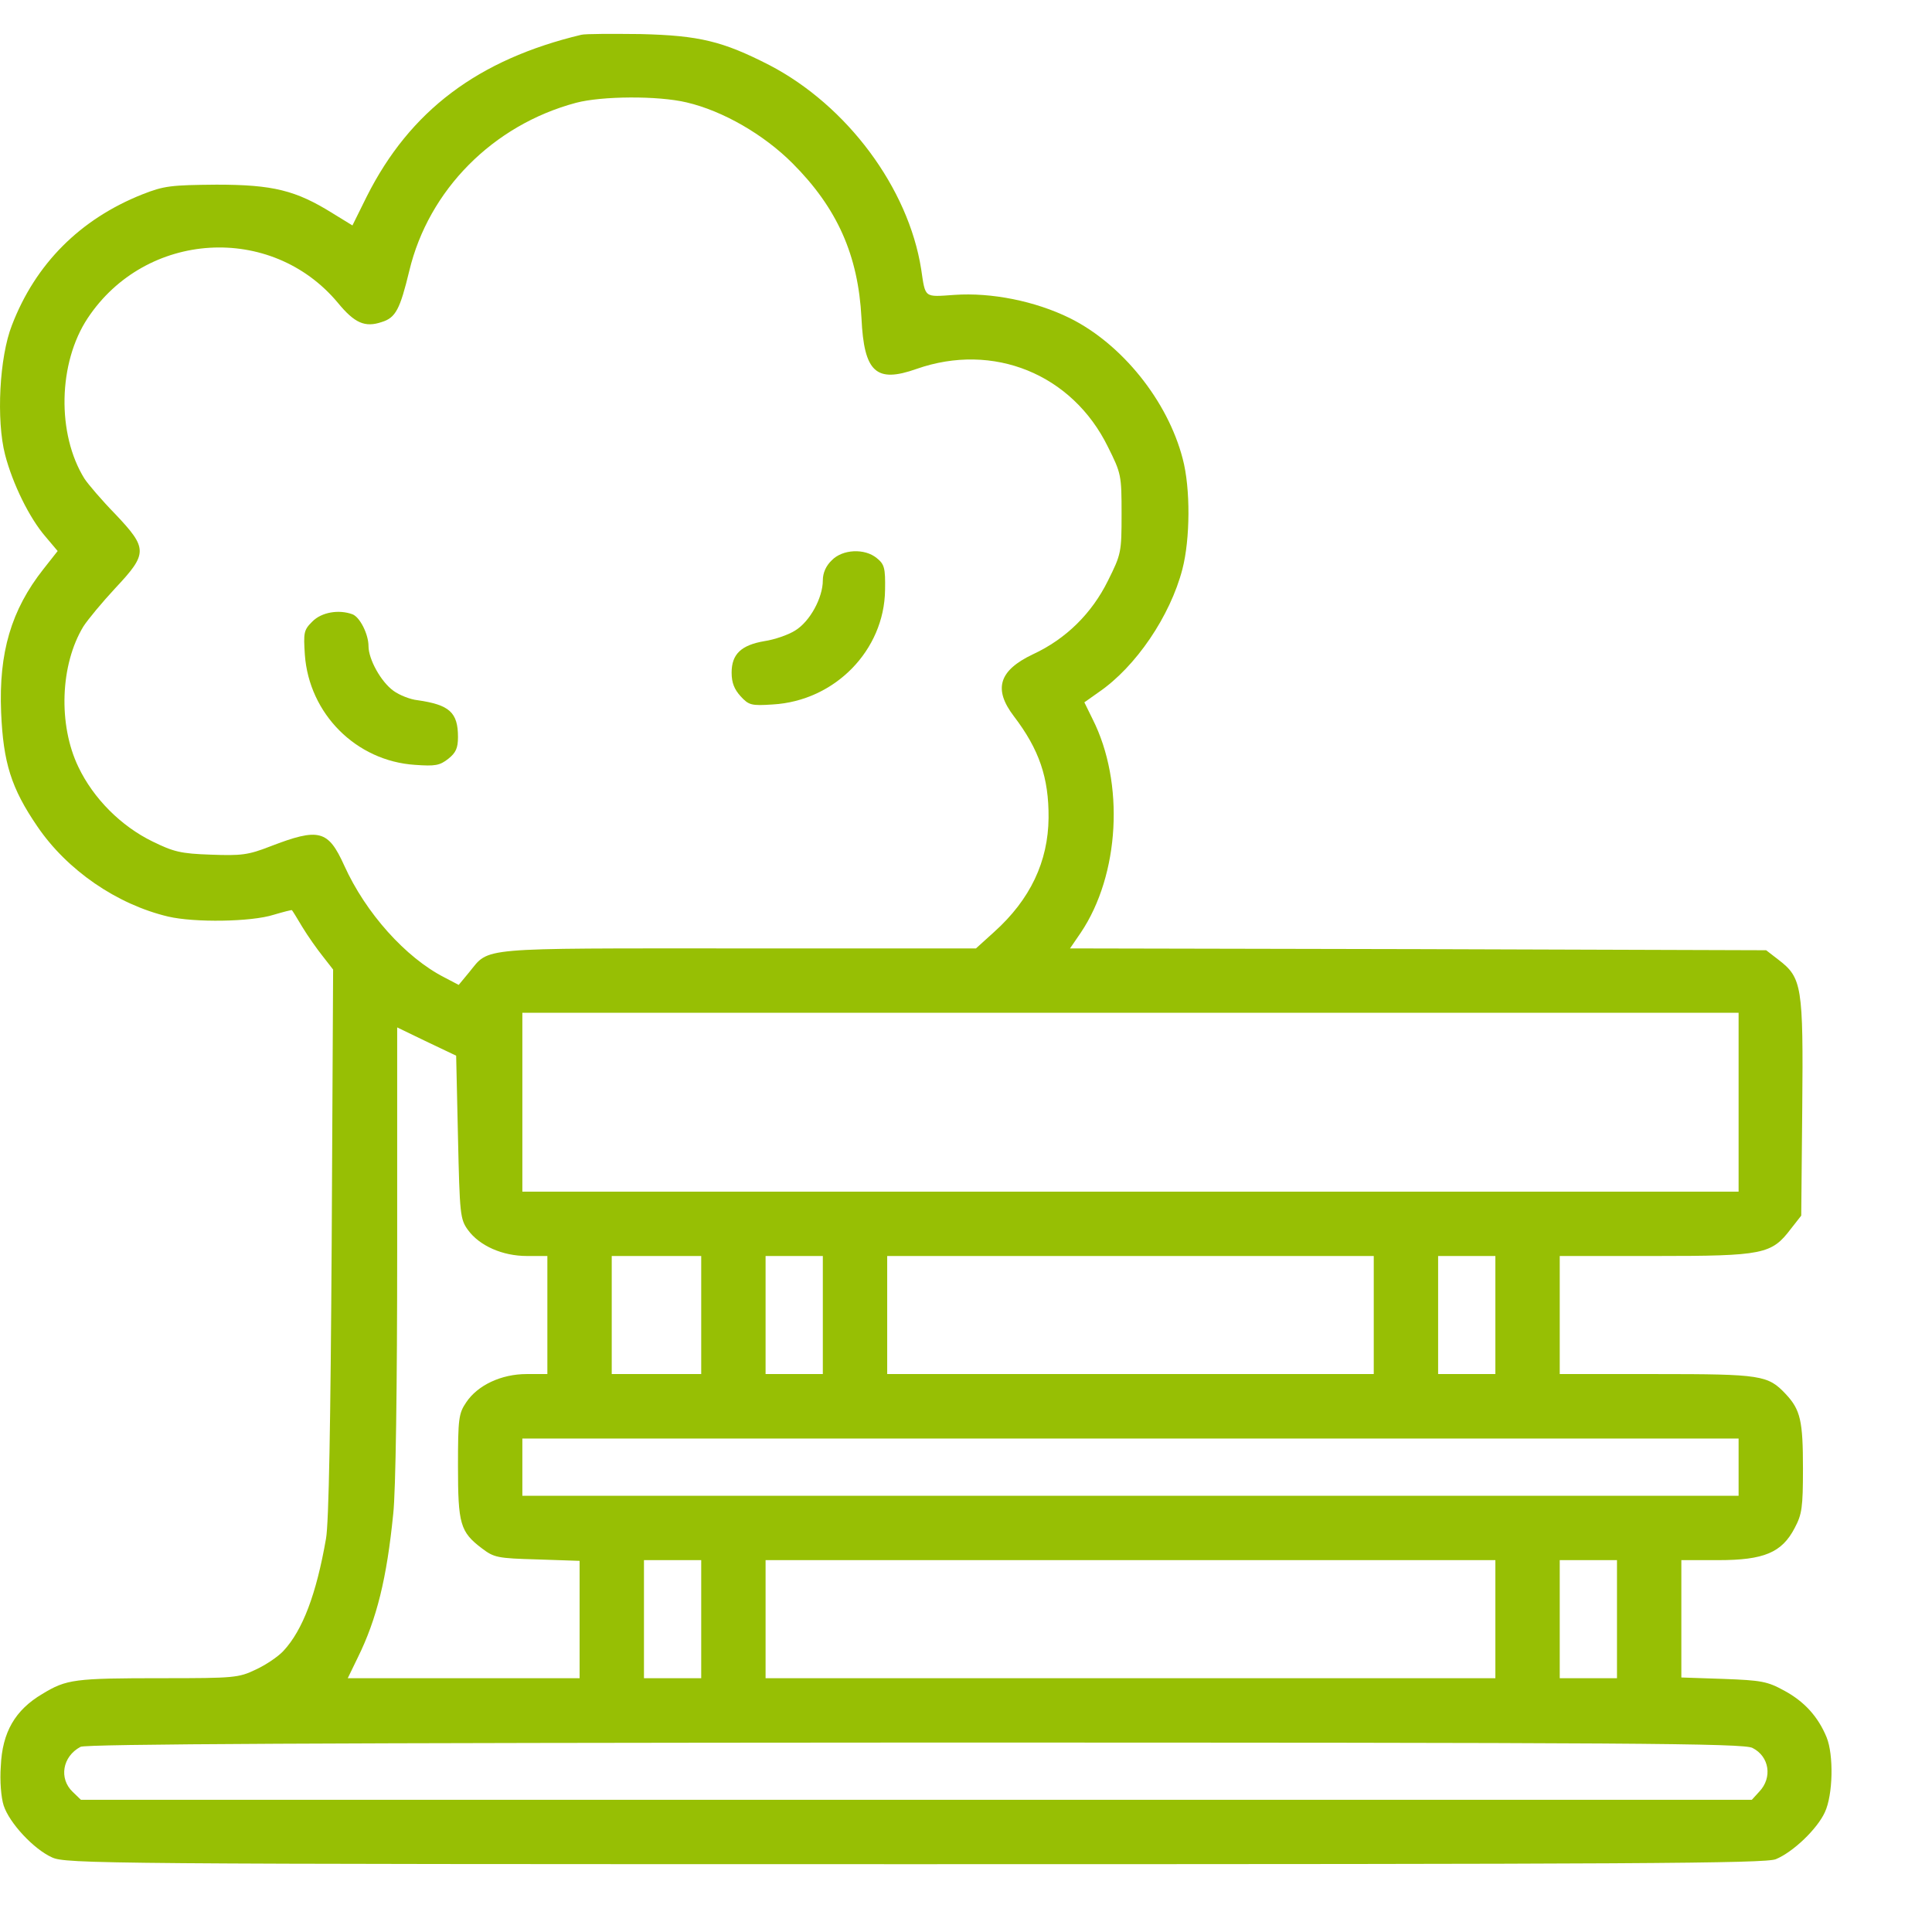 <svg width="19" height="19" viewBox="0 0 19 19" fill="none" xmlns="http://www.w3.org/2000/svg">
<path d="M5.717 0.342C4.701 0.585 4.032 1.088 3.607 1.932L3.466 2.217L3.272 2.098C2.91 1.872 2.685 1.816 2.129 1.816C1.682 1.82 1.615 1.827 1.401 1.911C0.789 2.154 0.349 2.594 0.117 3.199C-0.006 3.512 -0.038 4.131 0.05 4.472C0.124 4.757 0.289 5.095 0.448 5.278L0.567 5.419L0.426 5.598C0.11 5.999 -0.013 6.418 0.011 7.005C0.032 7.501 0.11 7.751 0.367 8.127C0.659 8.557 1.148 8.894 1.654 9.014C1.911 9.074 2.47 9.067 2.692 8.996C2.787 8.968 2.868 8.947 2.871 8.951C2.875 8.954 2.921 9.028 2.973 9.116C3.026 9.204 3.118 9.334 3.174 9.404L3.276 9.535L3.262 12.219C3.251 13.995 3.234 14.98 3.206 15.132C3.111 15.677 2.977 16.032 2.787 16.236C2.734 16.293 2.615 16.373 2.516 16.419C2.347 16.5 2.305 16.504 1.601 16.504C0.729 16.504 0.655 16.514 0.416 16.659C0.149 16.817 0.022 17.035 0.008 17.369C-0.003 17.513 0.011 17.679 0.036 17.756C0.092 17.928 0.331 18.185 0.511 18.266C0.645 18.329 0.989 18.333 9 18.333C16.085 18.333 17.365 18.326 17.464 18.284C17.636 18.213 17.872 17.985 17.946 17.823C18.027 17.651 18.034 17.256 17.963 17.084C17.879 16.88 17.742 16.732 17.548 16.627C17.38 16.535 17.323 16.525 16.95 16.511L16.535 16.497V15.92V15.343H16.898C17.348 15.343 17.524 15.269 17.65 15.026C17.721 14.892 17.731 14.826 17.731 14.442C17.731 13.974 17.707 13.865 17.562 13.71C17.387 13.524 17.323 13.513 16.289 13.513H15.339V12.933V12.352H16.282C17.344 12.352 17.422 12.335 17.612 12.085L17.714 11.955L17.724 10.896C17.735 9.7 17.721 9.616 17.492 9.44L17.369 9.345L13.946 9.334L10.523 9.327L10.629 9.172C11.012 8.602 11.061 7.698 10.745 7.072L10.664 6.907L10.804 6.808C11.17 6.558 11.508 6.059 11.628 5.598C11.705 5.302 11.709 4.803 11.631 4.511C11.483 3.941 11.033 3.382 10.52 3.128C10.178 2.96 9.749 2.875 9.387 2.9C9.084 2.921 9.102 2.935 9.059 2.646C8.933 1.848 8.331 1.039 7.568 0.641C7.107 0.405 6.878 0.349 6.298 0.335C6.016 0.332 5.756 0.332 5.717 0.342ZM6.752 1.007C7.111 1.091 7.512 1.324 7.793 1.605C8.233 2.045 8.44 2.509 8.472 3.128C8.497 3.663 8.616 3.769 9.014 3.628C9.767 3.364 10.544 3.677 10.896 4.395C11.026 4.655 11.03 4.673 11.03 5.053C11.03 5.433 11.026 5.45 10.896 5.711C10.738 6.031 10.484 6.284 10.157 6.435C9.823 6.594 9.767 6.777 9.971 7.044C10.22 7.371 10.315 7.649 10.312 8.043C10.308 8.472 10.133 8.845 9.777 9.165L9.598 9.327H7.258C4.676 9.327 4.817 9.313 4.616 9.559L4.511 9.686L4.37 9.612C3.99 9.418 3.596 8.979 3.385 8.511C3.227 8.163 3.139 8.138 2.657 8.324C2.439 8.409 2.372 8.416 2.073 8.405C1.777 8.395 1.707 8.377 1.499 8.275C1.19 8.124 0.919 7.853 0.771 7.543C0.571 7.128 0.592 6.537 0.82 6.161C0.863 6.094 1.003 5.925 1.134 5.784C1.454 5.443 1.454 5.394 1.134 5.056C1 4.919 0.866 4.761 0.831 4.708C0.557 4.268 0.571 3.568 0.863 3.128C1.433 2.27 2.667 2.193 3.322 2.977C3.487 3.178 3.589 3.223 3.754 3.167C3.892 3.125 3.934 3.04 4.025 2.664C4.215 1.869 4.848 1.229 5.665 1.011C5.918 0.944 6.47 0.94 6.752 1.007ZM17.098 10.84V11.719H11.117H5.137V10.84V9.96H11.117H17.098V10.84ZM4.504 11.184C4.521 11.941 4.525 11.99 4.602 12.096C4.715 12.251 4.94 12.352 5.183 12.352H5.383V12.933V13.513H5.179C4.929 13.513 4.697 13.623 4.585 13.791C4.511 13.9 4.504 13.95 4.504 14.418C4.504 14.987 4.525 15.065 4.739 15.227C4.859 15.318 4.891 15.325 5.285 15.336L5.7 15.35V15.927V16.504H4.56H3.42L3.519 16.3C3.705 15.923 3.804 15.522 3.867 14.889C3.892 14.678 3.906 13.608 3.906 12.314V10.104L4.198 10.245L4.486 10.382L4.504 11.184ZM6.896 12.933V13.513H6.456H6.016V12.933V12.352H6.456H6.896V12.933ZM8.092 12.933V13.513H7.811H7.529V12.933V12.352H7.811H8.092V12.933ZM13.51 12.933V13.513H11.117H8.725V12.933V12.352H11.117H13.51V12.933ZM14.706 12.933V13.513H14.424H14.143V12.933V12.352H14.424H14.706V12.933ZM17.098 14.428V14.71H11.117H5.137V14.428V14.147H11.117H17.098V14.428ZM6.896 15.923V16.504H6.615H6.333V15.923V15.343H6.615H6.896V15.923ZM14.706 15.923V16.504H11.117H7.529V15.923V15.343H11.117H14.706V15.923ZM15.902 15.923V16.504H15.62H15.339V15.923V15.343H15.62H15.902V15.923ZM17.235 17.19C17.401 17.274 17.432 17.482 17.302 17.619L17.228 17.7H9.01H0.796L0.715 17.622C0.578 17.492 0.613 17.274 0.792 17.179C0.842 17.151 3.177 17.14 9 17.137C16.074 17.137 17.151 17.144 17.235 17.19Z" fill="#97BF04"/>
<path d="M8.18 5.51C8.124 5.563 8.092 5.633 8.092 5.707C8.092 5.879 7.965 6.112 7.821 6.2C7.751 6.245 7.613 6.291 7.518 6.305C7.29 6.344 7.195 6.432 7.195 6.615C7.195 6.717 7.223 6.78 7.283 6.847C7.364 6.935 7.388 6.942 7.599 6.928C8.212 6.893 8.697 6.393 8.704 5.802C8.708 5.584 8.697 5.549 8.623 5.489C8.504 5.39 8.285 5.401 8.18 5.51Z" fill="#97BF04"/>
<path d="M3.072 6.112C2.987 6.196 2.984 6.221 2.998 6.439C3.04 7.019 3.501 7.484 4.082 7.522C4.279 7.536 4.324 7.529 4.409 7.462C4.483 7.403 4.504 7.357 4.504 7.248C4.504 7.005 4.419 6.931 4.106 6.886C4.036 6.879 3.927 6.836 3.87 6.794C3.747 6.706 3.624 6.484 3.624 6.354C3.624 6.238 3.54 6.069 3.466 6.041C3.332 5.992 3.163 6.02 3.072 6.112Z" fill="#97BF04"/>
</svg>
